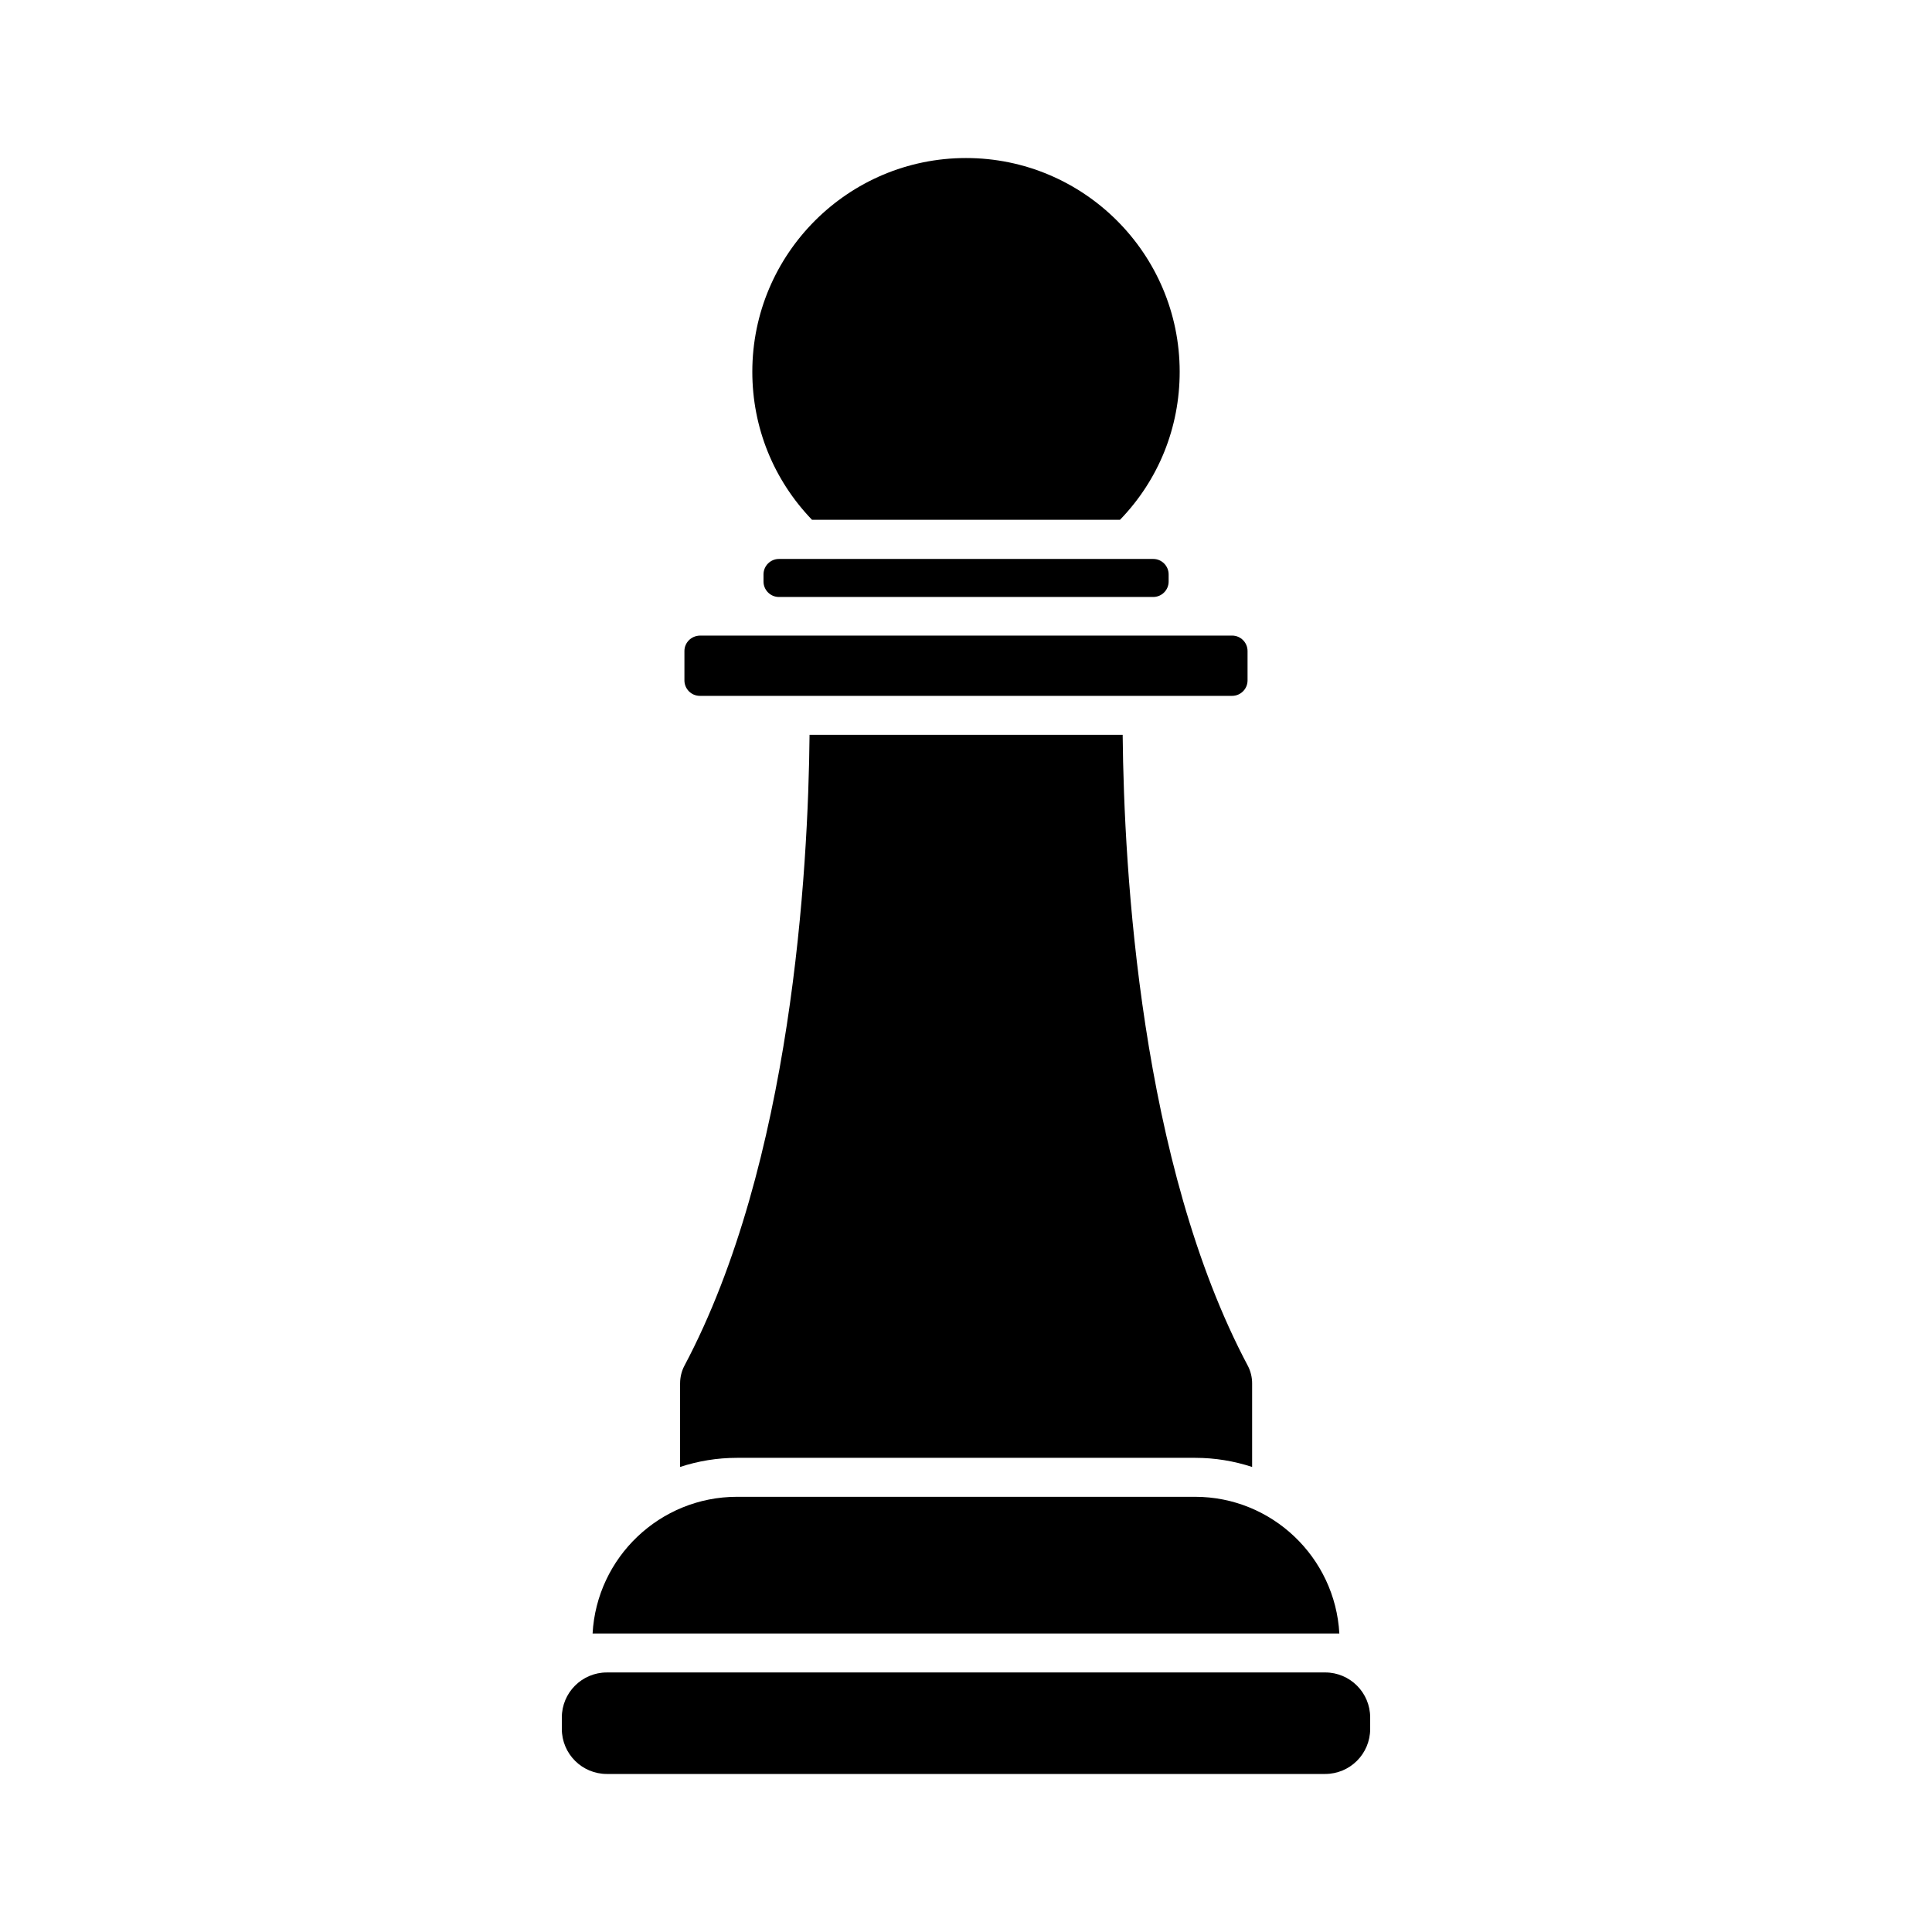 <?xml version="1.0" encoding="UTF-8"?>
<!-- Uploaded to: ICON Repo, www.svgrepo.com, Generator: ICON Repo Mixer Tools -->
<svg fill="#000000" width="800px" height="800px" version="1.1" viewBox="144 144 512 512" xmlns="http://www.w3.org/2000/svg">
 <g>
  <path d="m400 185.88c-31.234 0-56.629 25.391-56.629 56.629 0 14.812 5.644 28.668 15.82 39.246h81.617c10.227-10.578 15.82-24.434 15.82-39.246-0.004-31.238-25.395-56.629-56.629-56.629z"/>
  <path d="m350.42 292.13c-2.215 0-4.082 1.812-4.082 4.082v1.914c0 2.215 1.812 4.082 4.082 4.082h99.199c2.215 0 4.082-1.812 4.082-4.082v-1.914c0-2.215-1.812-4.082-4.082-4.082z"/>
  <path d="m304.83 614.12h190.34c6.602 0 11.941-5.34 11.941-11.941v-3.023c0-6.602-5.34-11.941-11.941-11.941l-190.34 0.004c-6.602 0-11.941 5.34-11.941 11.941v3.023c0 6.598 5.344 11.938 11.941 11.938z"/>
  <path d="m325.38 316.52v7.809c0 2.215 1.812 4.082 4.082 4.082h141.07c2.215 0 4.082-1.812 4.082-4.082v-7.809c0-2.215-1.812-4.082-4.082-4.082l-141.07 0.004c-2.266 0.051-4.082 1.863-4.082 4.078z"/>
  <path d="m301.05 576.89h197.89c-1.109-20.152-17.836-36.223-38.238-36.223h-121.37c-20.453 0-37.18 16.07-38.289 36.223z"/>
  <path d="m324.23 510.59v22.168c4.734-1.562 9.824-2.418 15.113-2.418h121.37c5.289 0 10.328 0.855 15.113 2.418v-22.168c0-1.613-0.402-3.223-1.109-4.586-28.516-53.656-32.848-131.34-33.199-167.27h-82.977c-0.352 35.871-4.684 113.61-33.199 167.27-0.707 1.359-1.109 2.973-1.109 4.586z"/>
 </g>
</svg>
